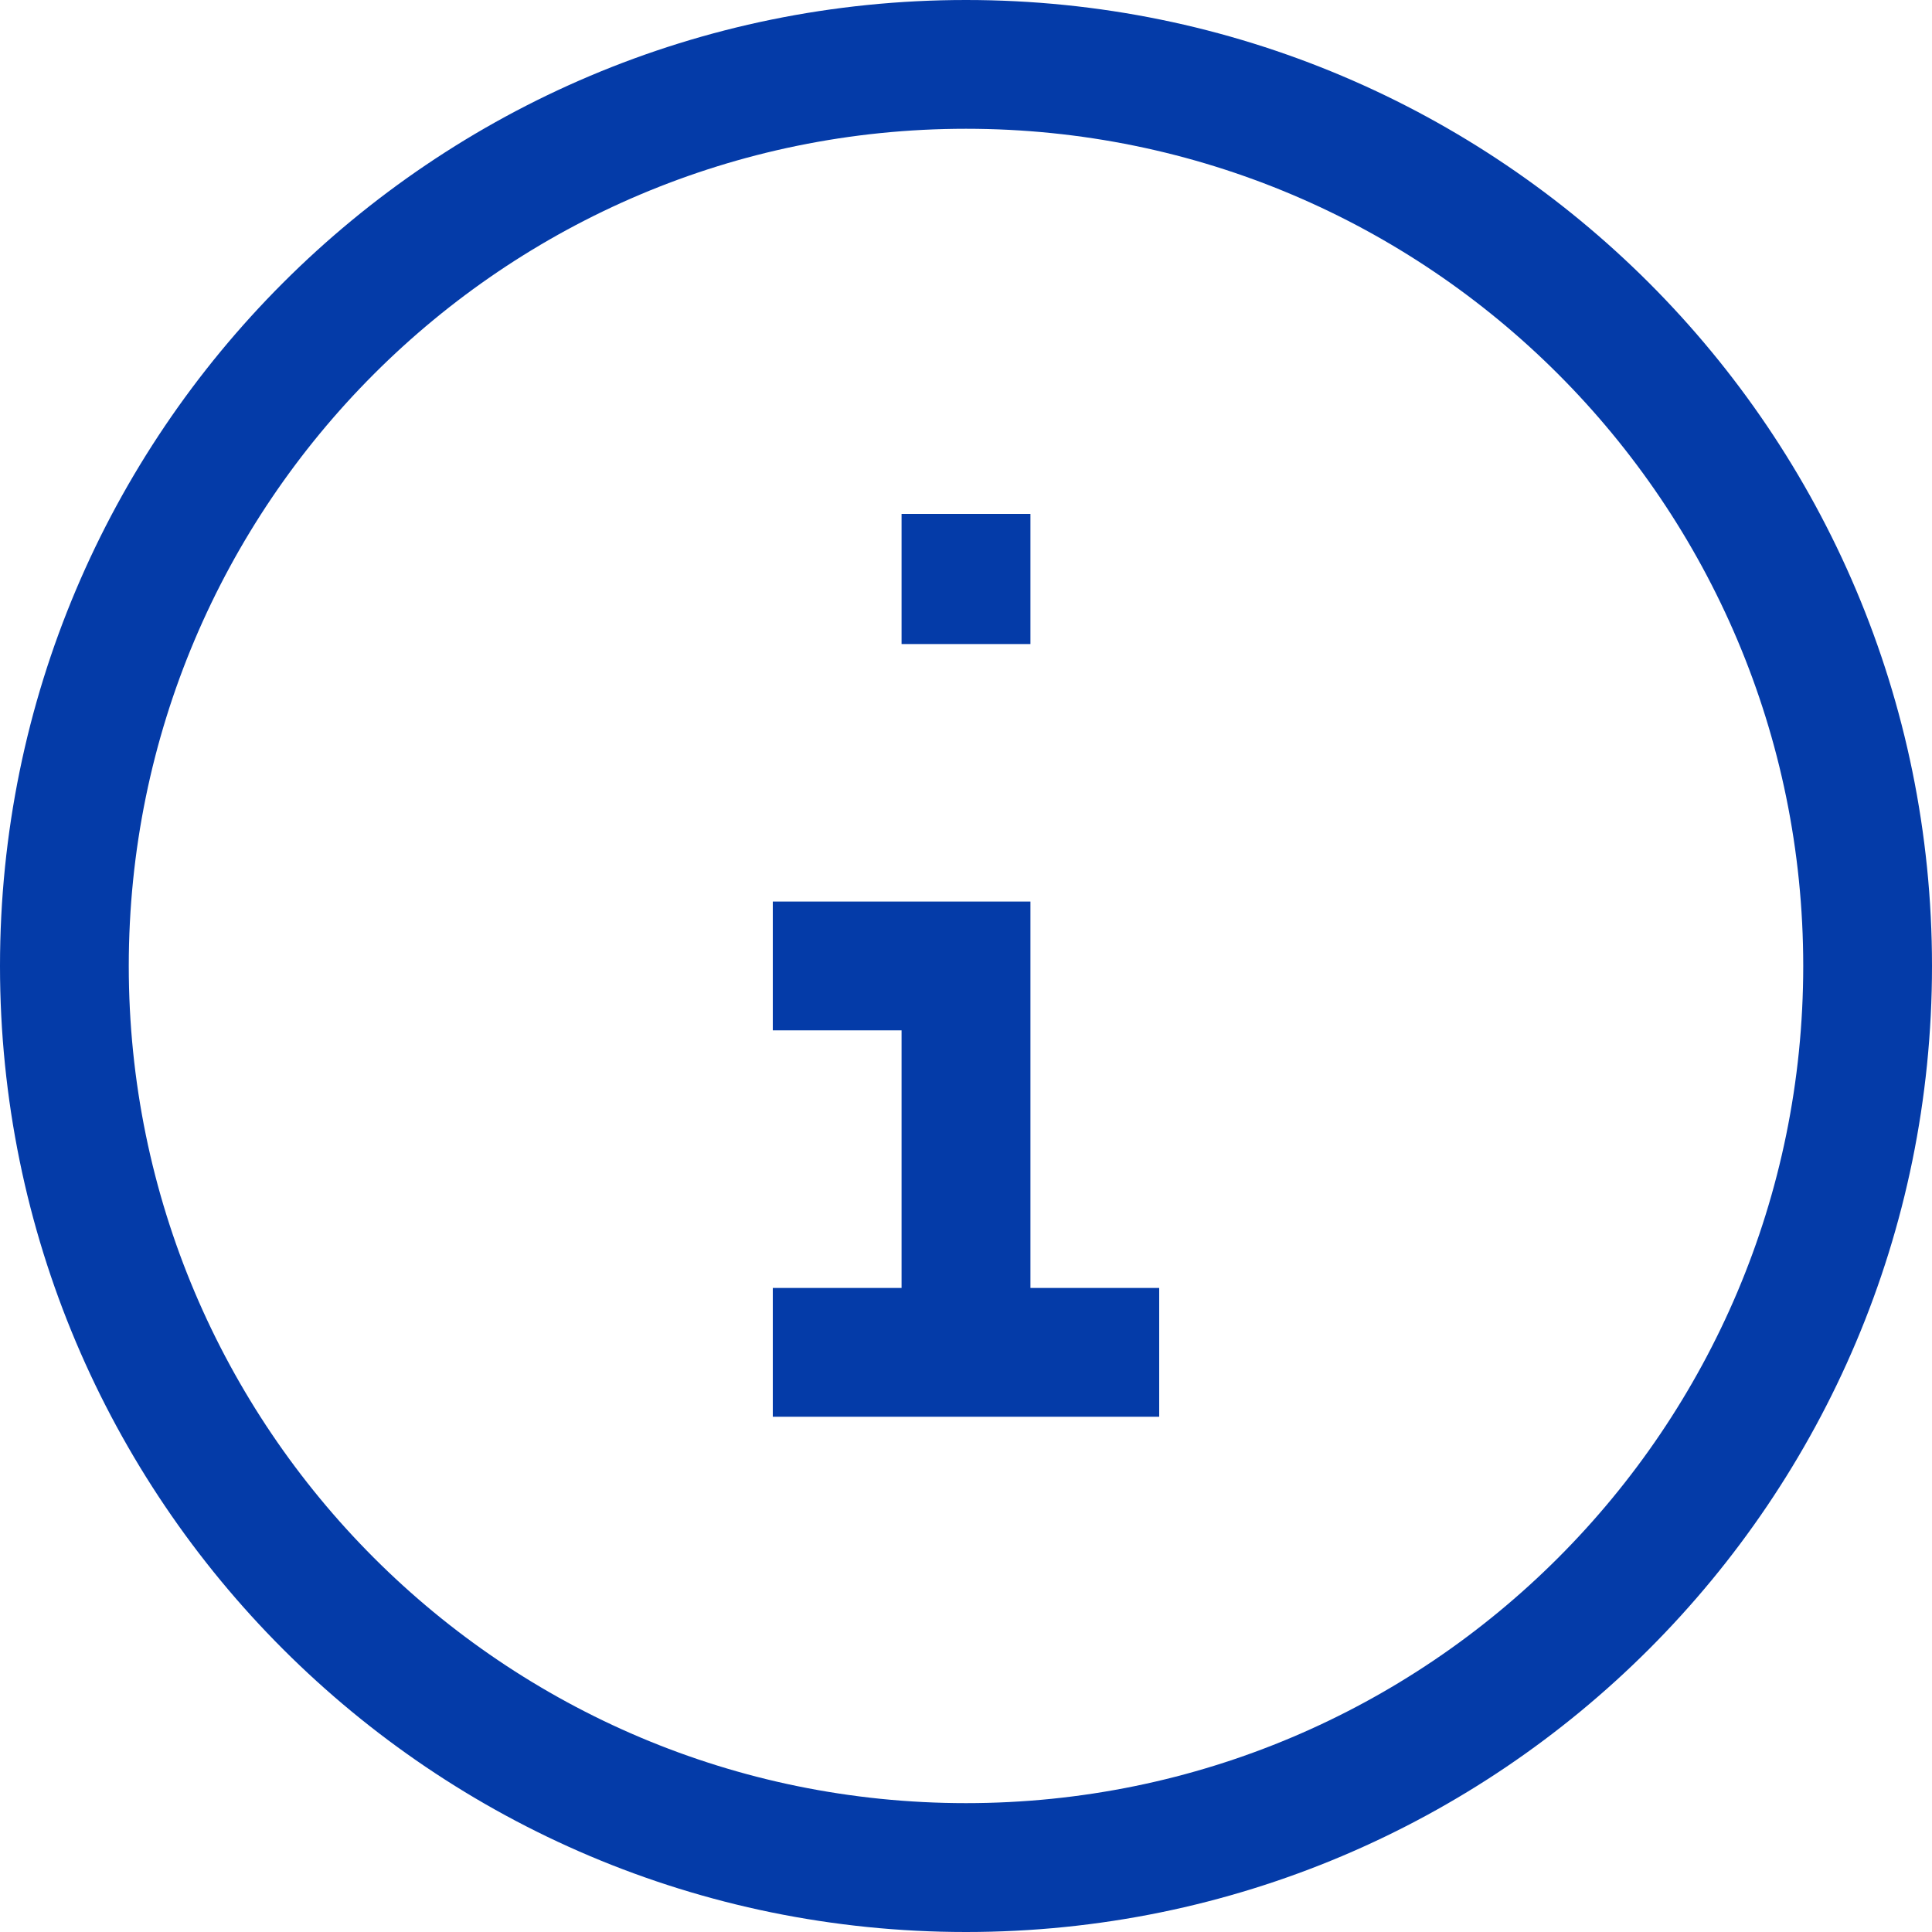 <svg width="20" height="20" viewBox="0 0 20 20" fill="none" xmlns="http://www.w3.org/2000/svg">
<path d="M9.333 6V6.667H10.667V6H9.333ZM10.667 5.987V5.32H9.333V5.987H10.667ZM10.667 14.666V9.333H9.333V14.666H10.667ZM10.667 6V5.987H9.333V6H10.667ZM8 10.666H10V9.333H8V10.666ZM8 14.666H12V13.333H8V14.666ZM10 1.333C14.787 1.333 18.667 5.213 18.667 10L20 10C20 4.477 15.523 -0 10 -0L10 1.333ZM1.333 10C1.333 5.213 5.214 1.333 10 1.333L10 -0C4.477 -0 5.60284e-06 4.477 5.126e-06 10H1.333ZM10 18.666C5.214 18.666 1.333 14.786 1.333 10H5.126e-06C4.64916e-06 15.523 4.477 20 10 20V18.666ZM10 20C15.523 20 20 15.523 20 10L18.667 10C18.667 14.786 14.787 18.666 10 18.666V20Z" fill="#043BA8"/>
</svg>
